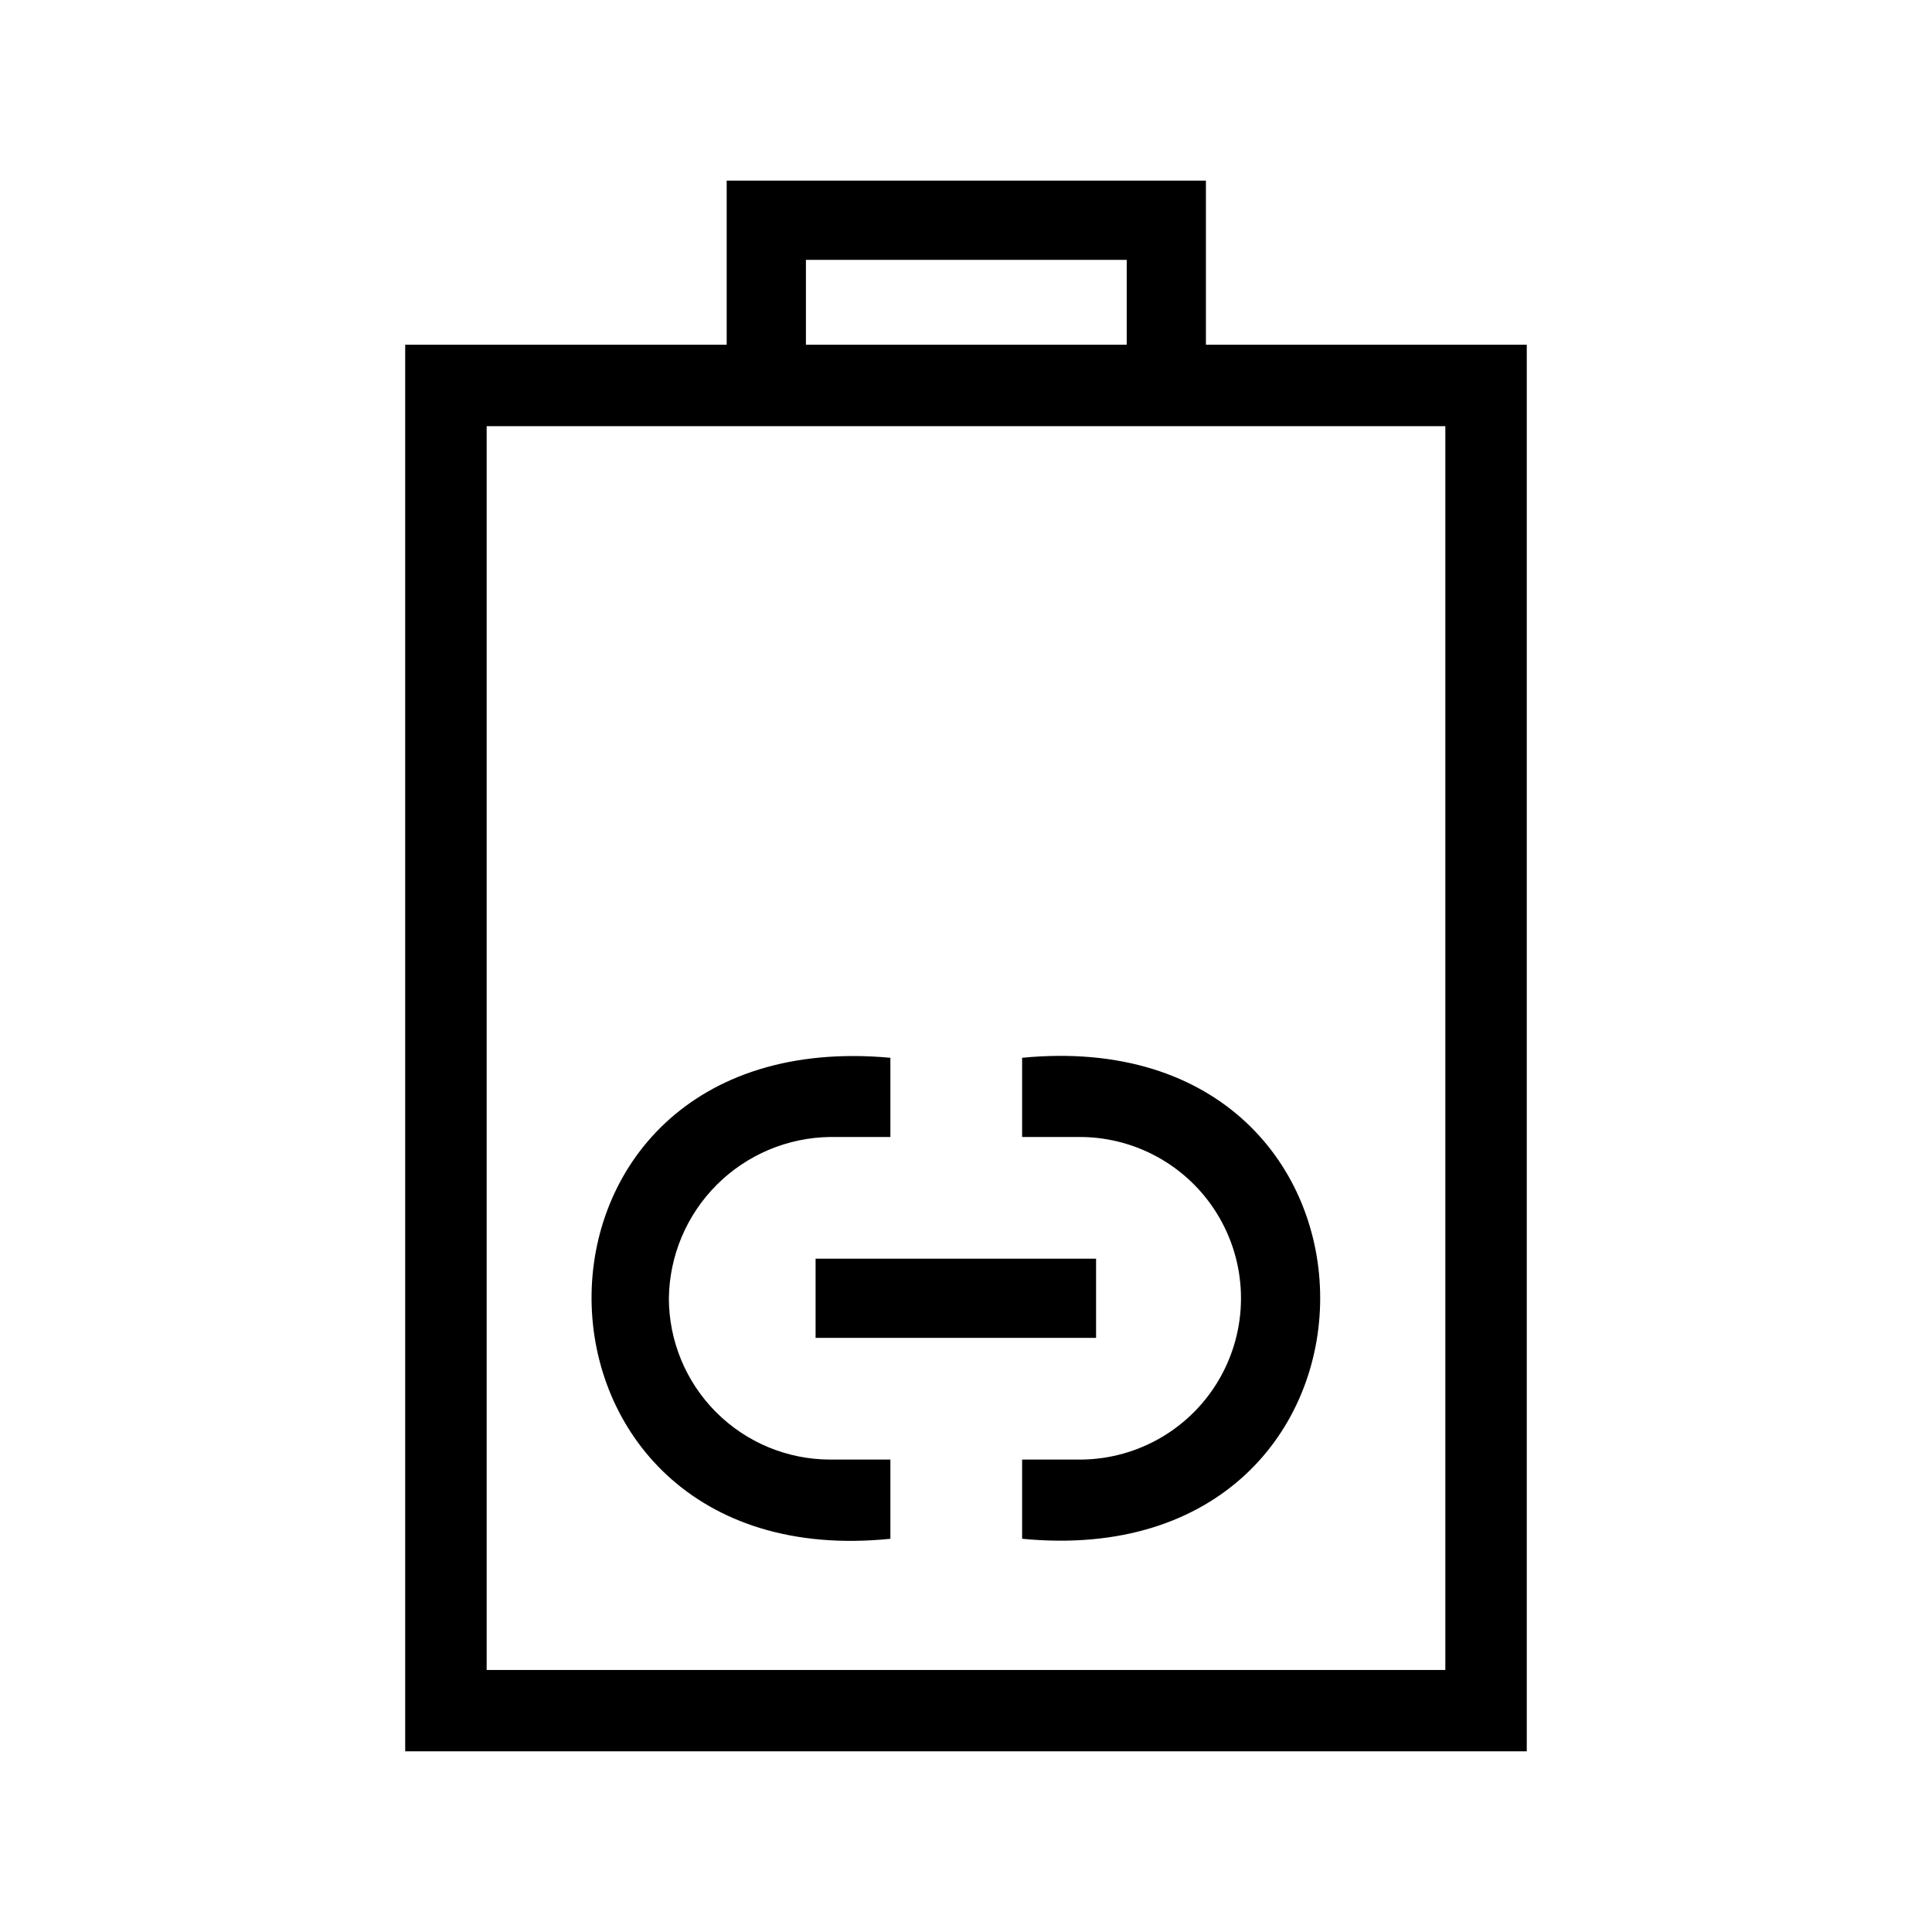 <?xml version="1.0" encoding="UTF-8"?>
<!-- Uploaded to: ICON Repo, www.iconrepo.com, Generator: ICON Repo Mixer Tools -->
<svg fill="#000000" width="800px" height="800px" version="1.1" viewBox="144 144 512 512" xmlns="http://www.w3.org/2000/svg">
 <path d="m463.58 235.35v-43.48h-127v43.48h-85.199v372.77h297.23v-372.77zm-106-22.488h85.016l-0.004 22.488h-85.012zm169.45 373.7h-254.06v-329.62h254.06zm-96.422-141.25h-15.734v-20.992c105.44-10.195 105.2 137.7 0 127.47v-20.992h15.734v0.004c15.156-0.168 29.094-8.352 36.621-21.508 7.531-13.156 7.531-29.316 0-42.473-7.527-13.156-21.465-21.34-36.621-21.508zm-50.645-20.992v20.992h-15.961c-11.289 0.148-22.078 4.695-30.062 12.68-7.984 7.984-12.535 18.773-12.68 30.062 0.012 11.336 4.519 22.199 12.531 30.211 8.016 8.016 18.879 12.523 30.211 12.535h15.961v20.992c-104.59 10.691-106.59-137.23 0-127.47zm54.508 74.23h-74.332v-20.992h74.332z"/>
</svg>
